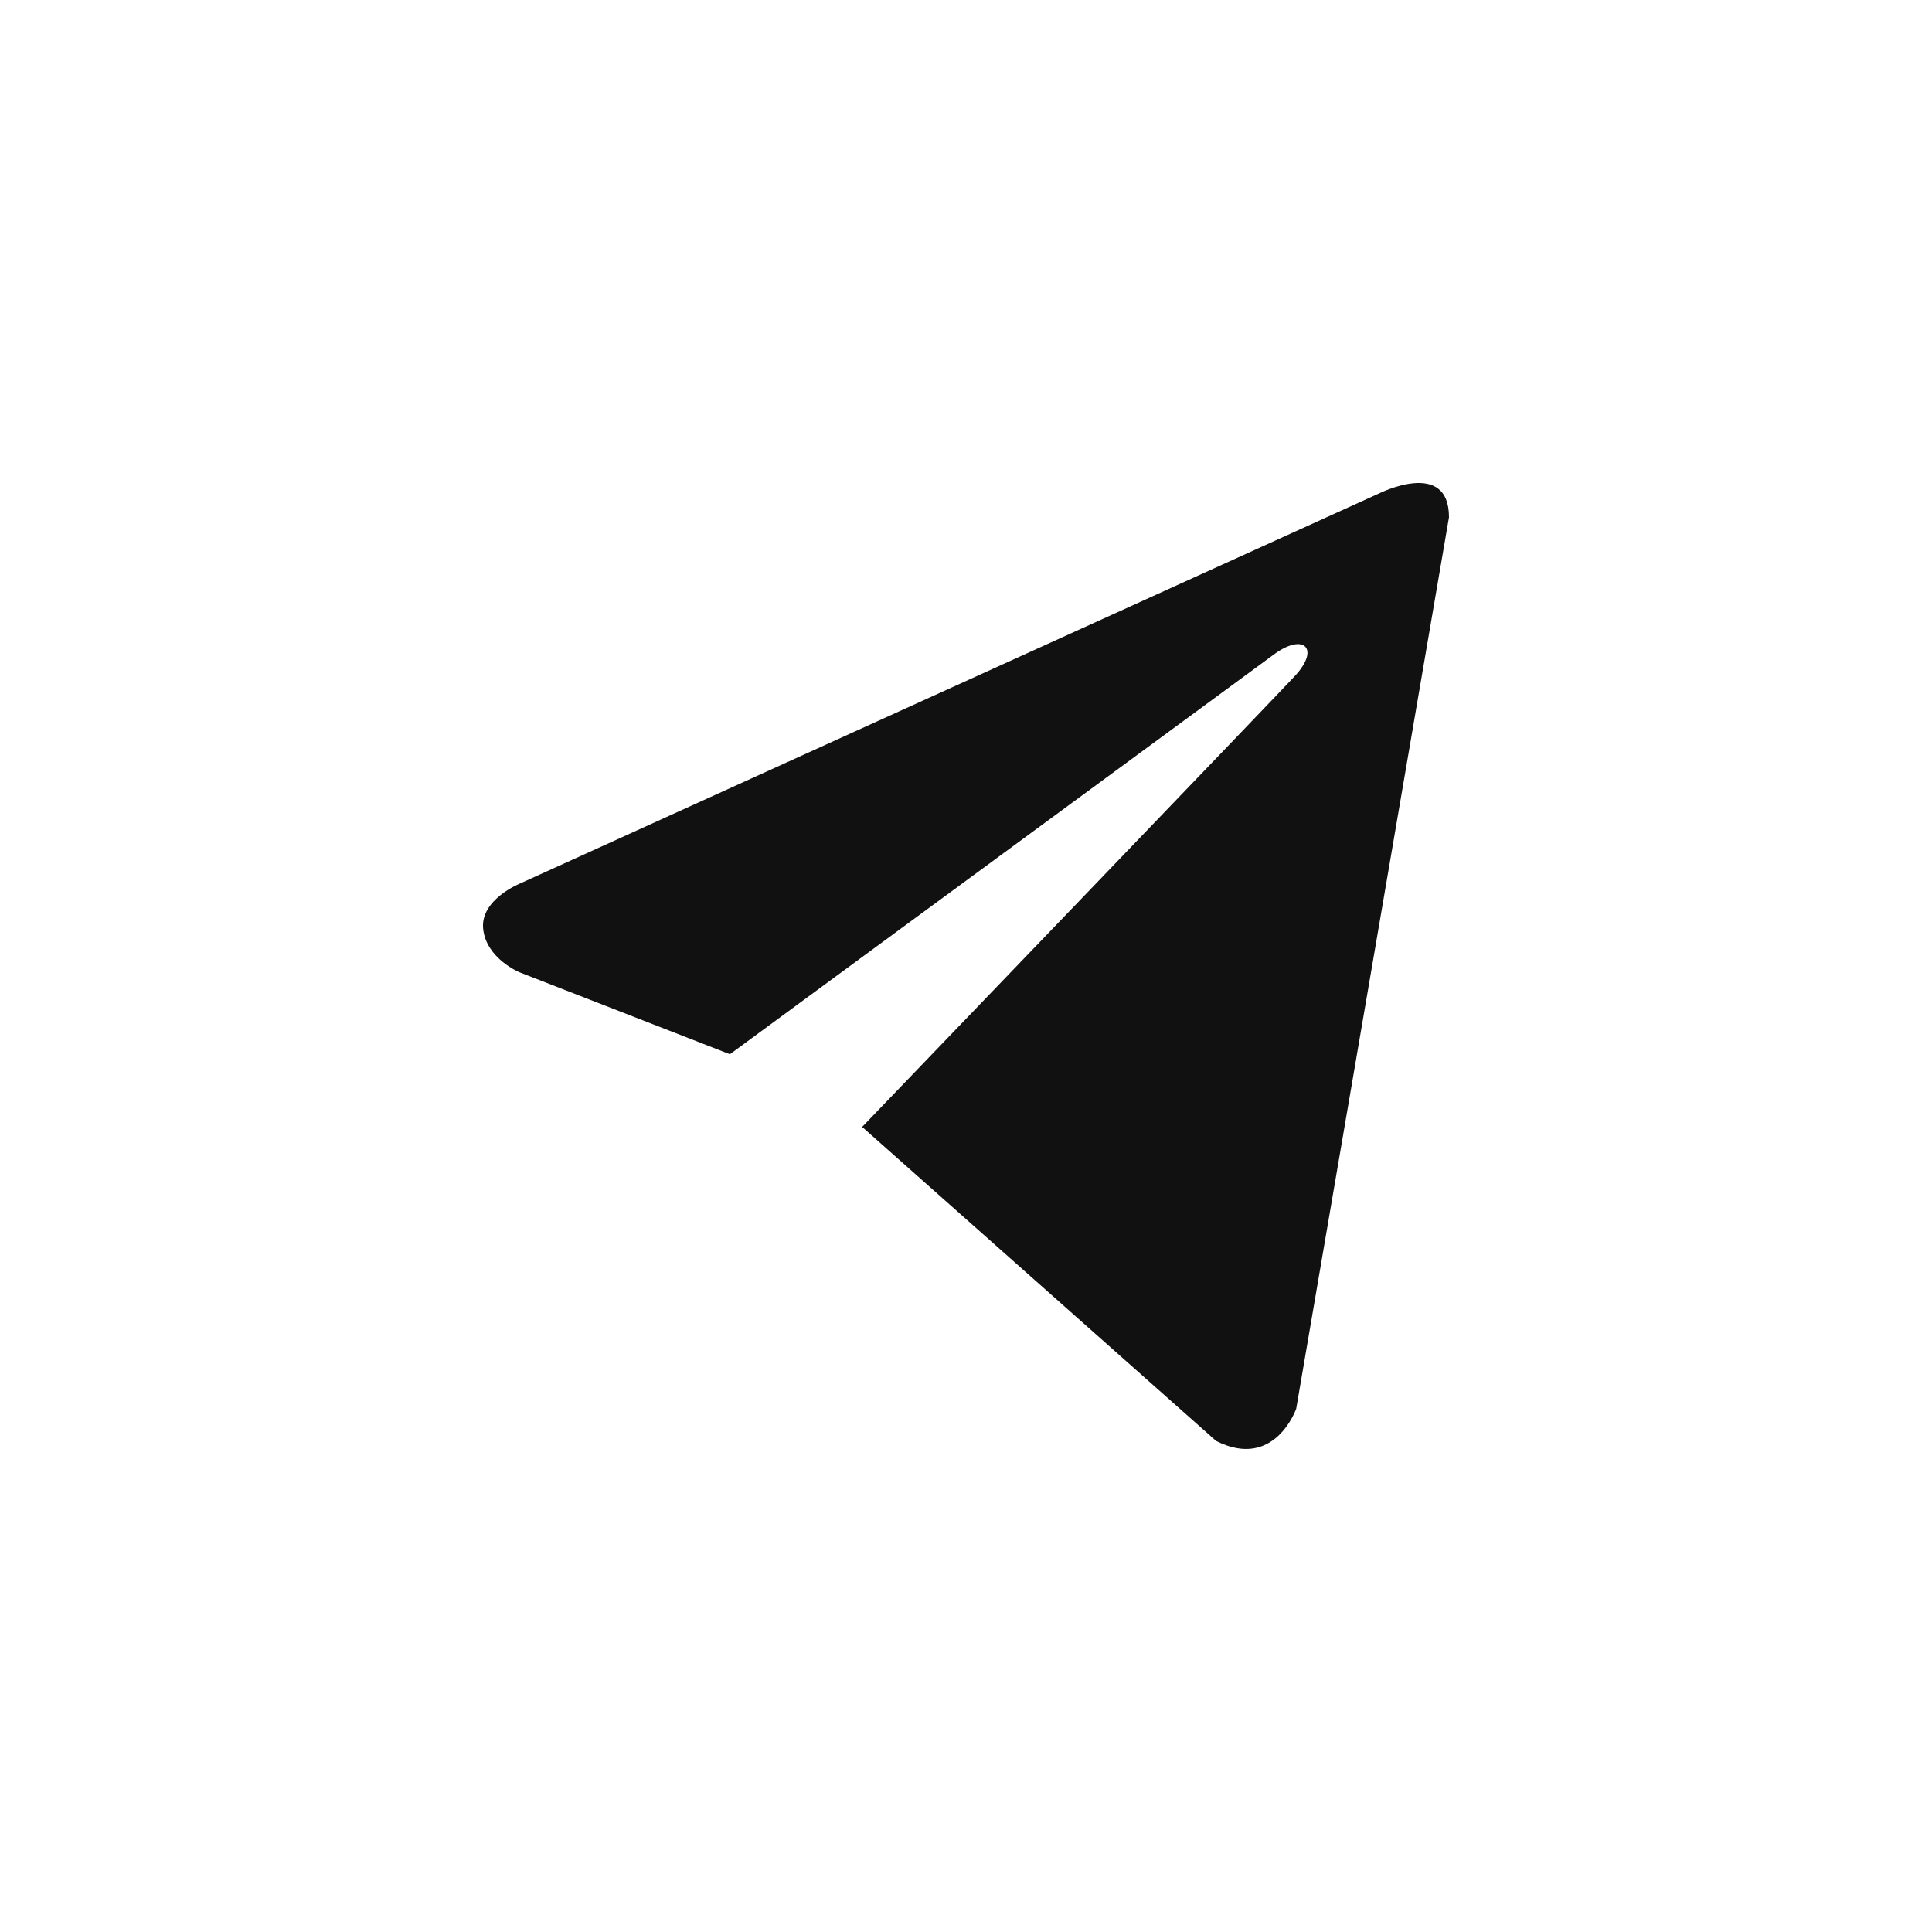 <?xml version="1.0" encoding="UTF-8"?> <svg xmlns="http://www.w3.org/2000/svg" width="24" height="24" viewBox="0 0 24 24" fill="none"><rect width="24" height="24" fill="white"></rect><path d="M18 6.425L16.102 17.5C16.102 17.5 15.836 18.268 15.107 17.9L10.727 14.014L10.707 14.002C11.298 13.387 15.886 8.614 16.086 8.397C16.397 8.062 16.204 7.863 15.844 8.116L9.067 13.096L6.453 12.078C6.453 12.078 6.042 11.909 6.002 11.54C5.962 11.172 6.467 10.972 6.467 10.972L17.124 6.133C17.124 6.133 18 5.688 18 6.425Z" fill="#111111"></path></svg> 